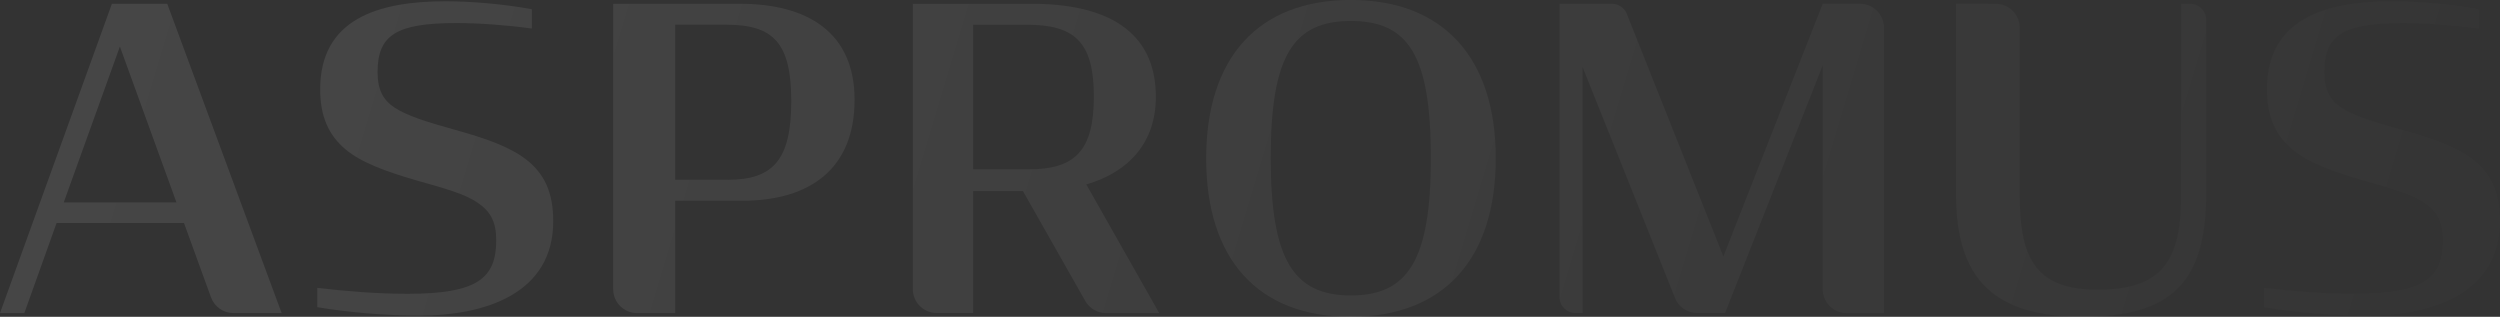 <?xml version="1.0" encoding="UTF-8"?>
<svg id="_图层_2" data-name="图层 2" xmlns="http://www.w3.org/2000/svg" xmlns:xlink="http://www.w3.org/1999/xlink" viewBox="0 0 475.84 60.3">
  <rect x="0" y="0" width="475.84" height="60.3" fill="#333333" stroke="none"/>
  <defs>
    <style>
      .cls-1 {
        fill: url(#_未命名的渐变_79);
      }

      .cls-2 {
        fill: url(#_未命名的渐变_79-3);
      }

      .cls-3 {
        fill: url(#_未命名的渐变_79-7);
      }

      .cls-4 {
        fill: url(#_未命名的渐变_79-5);
      }

      .cls-5 {
        fill: url(#_未命名的渐变_79-2);
      }

      .cls-6 {
        fill: url(#_未命名的渐变_79-6);
      }

      .cls-7 {
        fill: url(#_未命名的渐变_79-4);
      }

      .cls-8 {
        fill: url(#_未命名的渐变_79-8);
      }
    </style>
    <linearGradient id="_未命名的渐变_79" data-name="未命名的渐变 79" x1="-15.64" y1="20.7" x2="488.8" y2="171.77" gradientUnits="userSpaceOnUse">
      <stop offset="0" stop-color="#fff" stop-opacity=".1"/>
      <stop offset="1" stop-color="#fff" stop-opacity="0"/>
    </linearGradient>
    <linearGradient id="_未命名的渐变_79-2" data-name="未命名的渐变 79" x1="-10.29" y1="2.83" x2="494.15" y2="153.9" xlink:href="#_未命名的渐变_79"/>
    <linearGradient id="_未命名的渐变_79-3" data-name="未命名的渐变 79" x1="-5.97" y1="-11.58" x2="498.47" y2="139.49" xlink:href="#_未命名的渐变_79"/>
    <linearGradient id="_未命名的渐变_79-4" data-name="未命名的渐变 79" x1="-1.29" y1="-27.21" x2="503.15" y2="123.85" xlink:href="#_未命名的渐变_79"/>
    <linearGradient id="_未命名的渐变_79-5" data-name="未命名的渐变 79" x1="4.21" y1="-45.59" x2="508.65" y2="105.48" xlink:href="#_未命名的渐变_79"/>
    <linearGradient id="_未命名的渐变_79-6" data-name="未命名的渐变 79" x1="9.97" y1="-64.81" x2="514.41" y2="86.26" xlink:href="#_未命名的渐变_79"/>
    <linearGradient id="_未命名的渐变_79-7" data-name="未命名的渐变 79" x1="16.19" y1="-85.58" x2="520.63" y2="65.49" xlink:href="#_未命名的渐变_79"/>
    <linearGradient id="_未命名的渐变_79-8" data-name="未命名的渐变 79" x1="20.21" y1="-99" x2="524.65" y2="52.06" xlink:href="#_未命名的渐变_79"/>
  </defs>
  <g id="_图层_1-2" data-name="图层 1">
    <g>
      <path class="cls-1" d="M21.3.72h10.53l21.78,58.87h-9.18c-1.91,0-3.62-1.2-4.27-3l-5.14-14.15H10.77l-6.14,17.15H0L21.3.72ZM12.13,38.53h21.46l-10.77-29.67-10.69,29.67Z"/>
      <path class="cls-5" d="M60.39,58.47v-3.67c5.66.64,11.25,1.12,17.23,1.12,13.24,0,16.83-2.95,16.83-10.21,0-3.51-1.12-5.5-3.51-7.1-2.39-1.68-6.14-2.71-11.81-4.31-5.74-1.68-10.37-3.35-13.4-5.9-3.11-2.63-4.79-6.14-4.79-11.41C60.95,3.67,71.87.24,84.8.24c4.47,0,10.93.48,16.43,1.52v3.67c-4.71-.64-9.97-1.04-14.36-1.04-11.49,0-15,2.31-15,9.33,0,3.35,1.04,5.34,3.27,6.78,2.31,1.52,6.06,2.71,11.25,4.15,6.06,1.67,10.61,3.27,13.8,5.74,3.43,2.71,5.11,6.22,5.11,11.73,0,13.56-12.6,17.95-25.53,17.95-6.14,0-13.16-.56-19.38-1.6Z"/>
      <path class="cls-2" d="M116.71.72h24.09c12.76,0,21.86,5.34,21.86,18.27s-8.22,19.22-21.46,19.22h-12.68v21.38h-7.26c-2.51,0-4.55-2.04-4.55-4.55V.72ZM138.56,34.22c8.69,0,12.05-3.91,12.05-15s-3.43-14.52-12.36-14.52h-9.73v29.51h10.05Z"/>
      <path class="cls-7" d="M194.72,36.37h-9.49v23.21h-6.94c-2.51,0-4.55-2.04-4.55-4.55V.72h22.65c13.8,0,23.61,4.87,23.61,17.71,0,8.61-5.03,14.28-13.24,16.67l13.88,24.49h-10.11c-1.64,0-3.15-.88-3.96-2.3l-11.86-20.91ZM195.76,32.23c8.85,0,12.44-3.51,12.44-13.88s-3.67-13.64-12.76-13.64h-10.21v27.52h10.53Z"/>
      <path class="cls-4" d="M229.58,30.15c0-19.06,9.81-30.15,27.52-30.15s27.6,11.09,27.6,30.15-9.81,30.15-27.6,30.15-27.52-11.09-27.52-30.15ZM272.34,30.07c0-19.62-4.31-26.08-15.24-26.08s-15.24,6.62-15.24,26.08,4.39,26.16,15.24,26.16,15.24-6.62,15.24-26.16Z"/>
      <path class="cls-6" d="M301.22,12.76v46.82h-1.36c-1.67,0-3.03-1.36-3.03-3.03V.72h9.99c1.24,0,2.36.76,2.82,1.91l18.38,46.19L346.93.72h7.1c2.51,0,4.55,2.04,4.55,4.55v54.32h-7.1c-2.51,0-4.55-2.04-4.55-4.55V12.44l-18.59,47.14h-5.3c-1.86,0-3.53-1.13-4.22-2.86l-17.6-43.97Z"/>
      <path class="cls-3" d="M372.3,37.01V.72h7.58c2.51,0,4.55,2.04,4.55,4.55v31.99c0,12.52,3.51,17.87,14.84,17.87,12.05,0,15.87-5.26,15.87-17.87V.72h1.75c1.67,0,3.03,1.36,3.03,3.03v33.18c0,16.83-6.7,23.37-23.45,23.37s-24.17-6.94-24.17-23.29Z"/>
      <path class="cls-8" d="M430.93,58.47v-3.67c5.66.64,11.25,1.12,17.23,1.12,13.24,0,16.83-2.95,16.83-10.21,0-3.51-1.12-5.5-3.51-7.1-2.39-1.68-6.14-2.71-11.81-4.31-5.74-1.68-10.37-3.35-13.4-5.9-3.11-2.63-4.79-6.14-4.79-11.41,0-13.32,10.93-16.75,23.85-16.75,4.47,0,10.93.48,16.43,1.52v3.67c-4.71-.64-9.97-1.04-14.36-1.04-11.49,0-15,2.31-15,9.33,0,3.35,1.04,5.34,3.27,6.78,2.31,1.52,6.06,2.71,11.25,4.15,6.06,1.67,10.61,3.27,13.8,5.74,3.43,2.71,5.11,6.22,5.11,11.73,0,13.56-12.6,17.95-25.53,17.95-6.14,0-13.16-.56-19.38-1.6Z"/>
    </g>
  </g>
</svg>